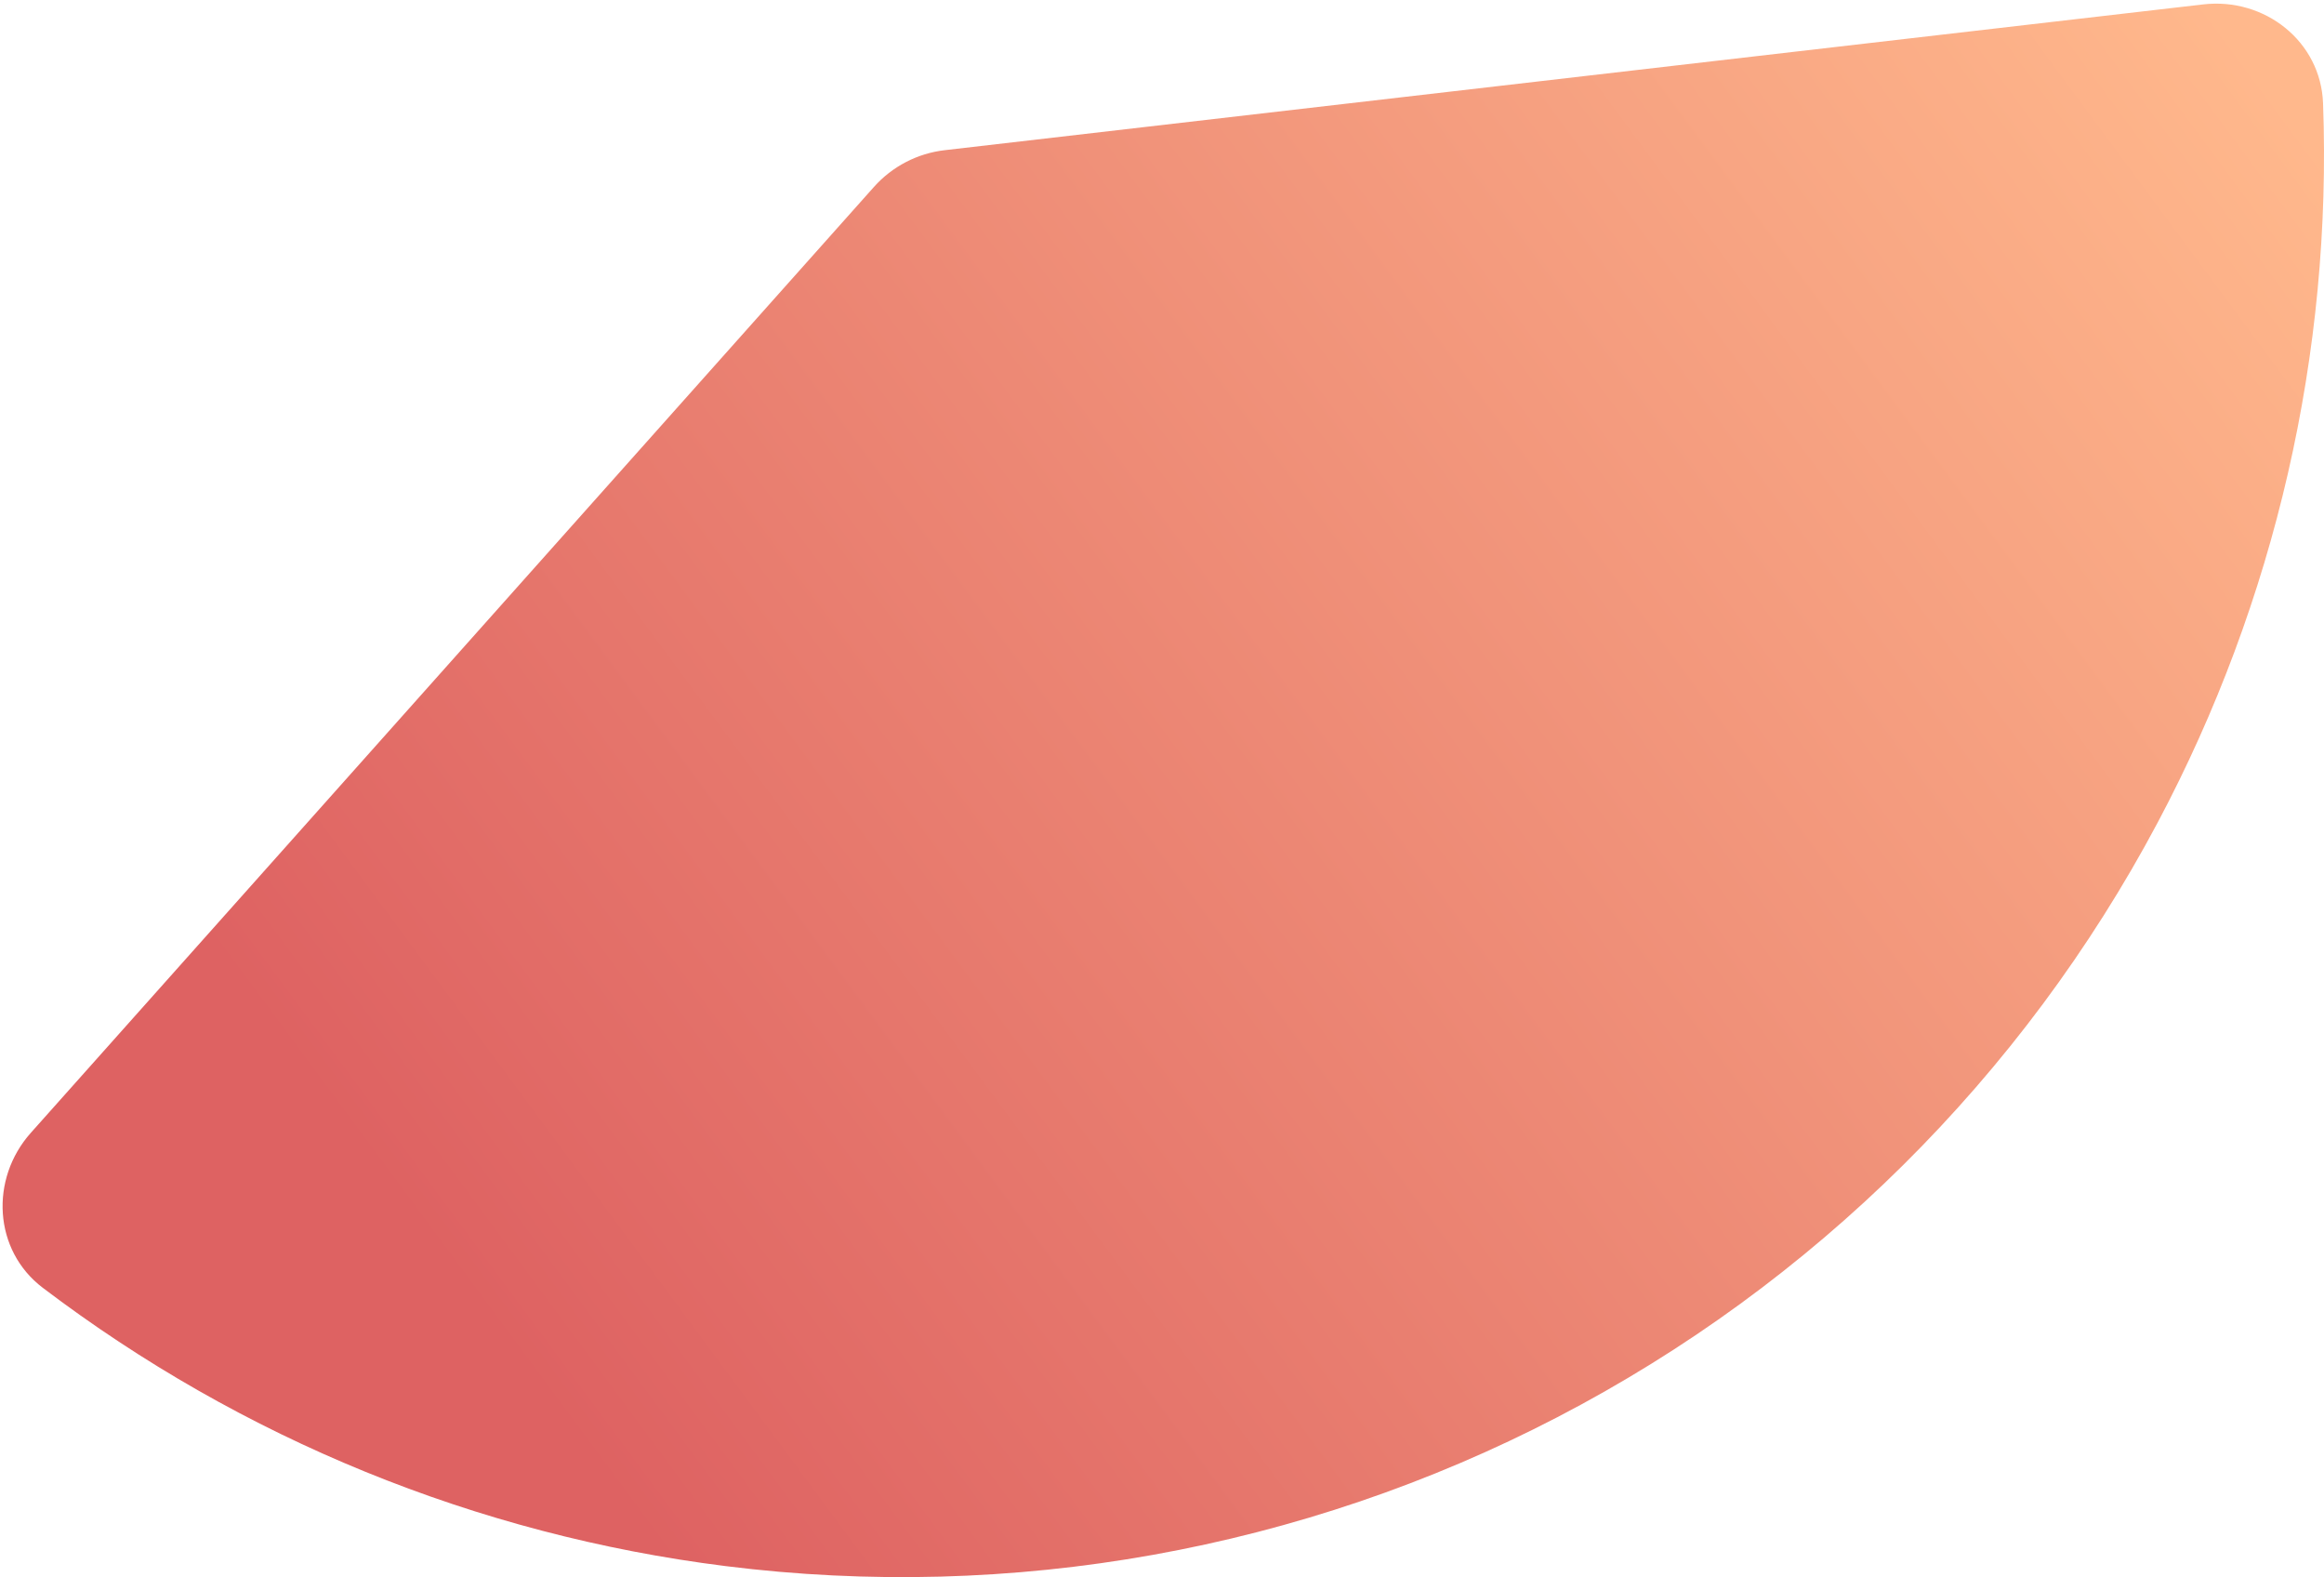 <svg width="622" height="422" viewBox="0 0 622 422" fill="none" xmlns="http://www.w3.org/2000/svg">
<path d="M8.248 303.117C-2.778 315.484 -1.757 334.554 11.44 344.572C64.613 384.936 127.629 410.712 194.219 419.051C270.758 428.636 348.404 414.732 416.861 379.181C485.319 343.631 541.354 288.113 577.539 219.989C609.019 160.721 624.181 94.347 621.747 27.633C621.143 11.075 606.131 -0.729 589.673 1.177L252.842 40.186C245.536 41.032 238.796 44.533 233.901 50.023L8.248 303.117Z" fill="url(#paint0_linear_4105_564)"/>
<defs>
<linearGradient id="paint0_linear_4105_564" x1="-100.95" y1="41.5" x2="366.423" y2="-304.115" gradientUnits="userSpaceOnUse">
<stop stop-color="#DE6262"/>
<stop offset="1" stop-color="#FFB88C"/>
</linearGradient>
</defs>
</svg>

